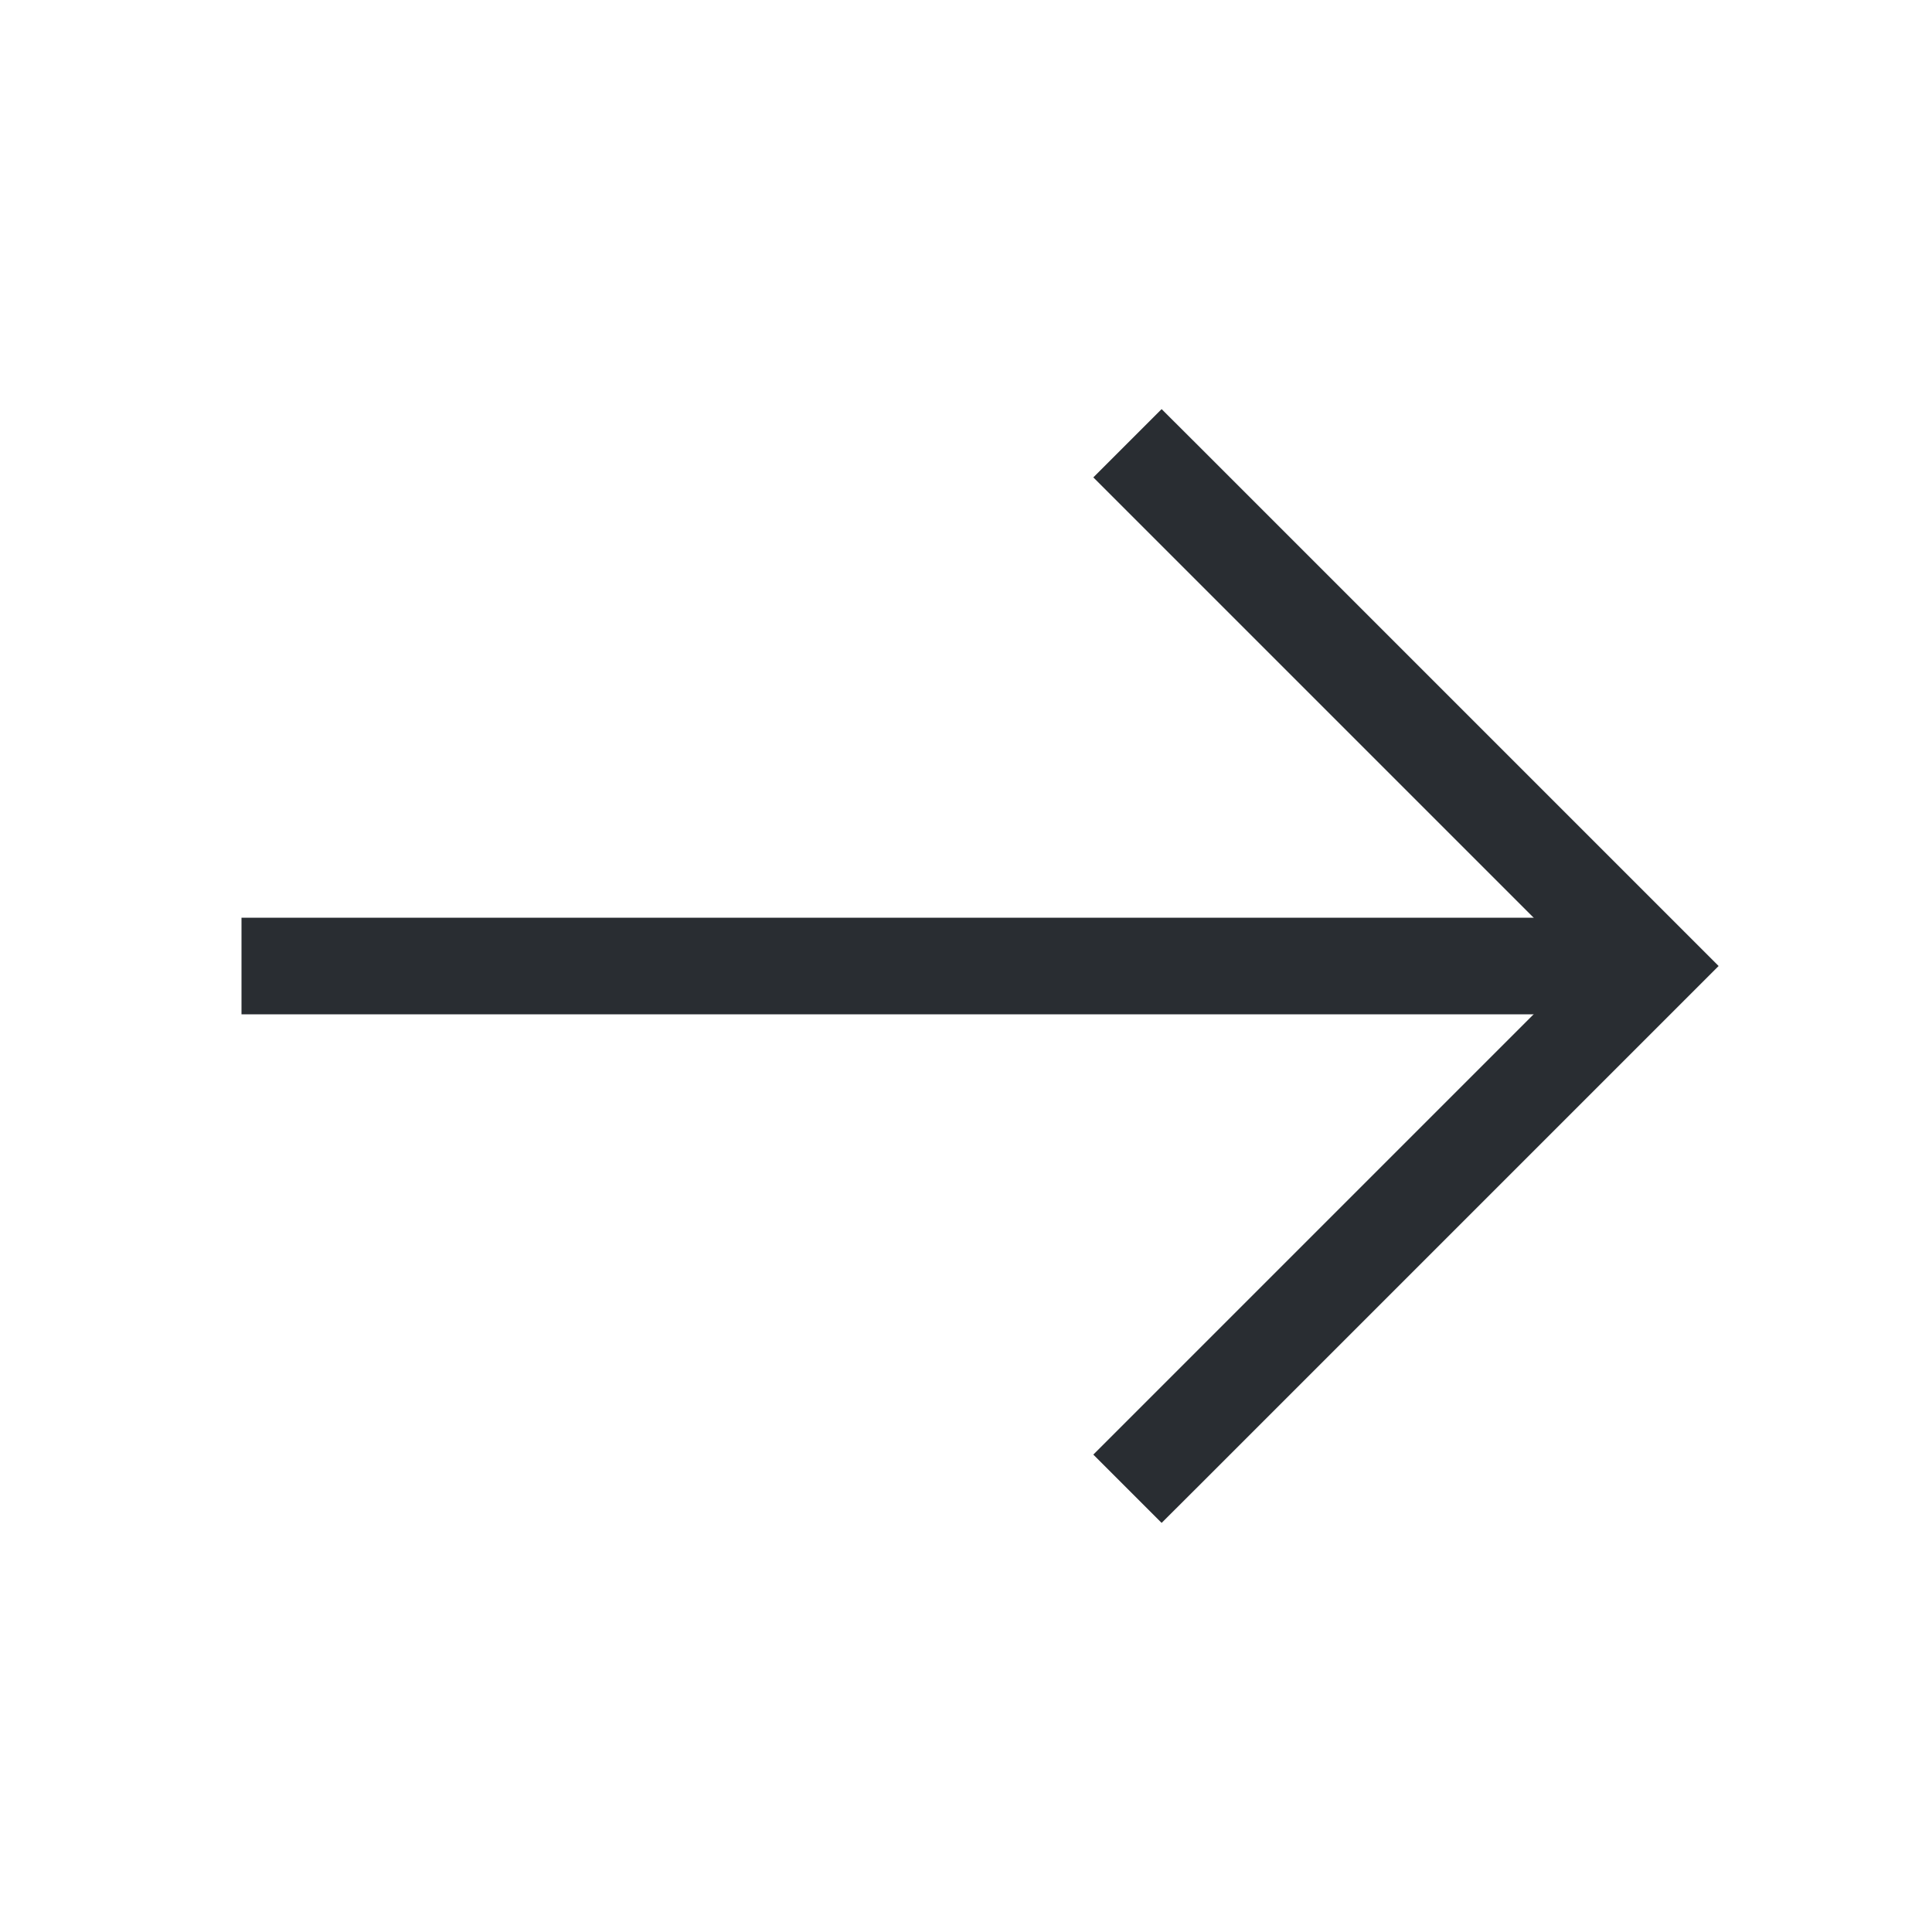 <svg width="20" height="20" viewBox="0 0 20 20" fill="none" xmlns="http://www.w3.org/2000/svg">
<path d="M12.379 4.588L12.025 4.235L11.318 4.942L11.671 5.295L12.379 4.588ZM17.083 10L17.437 10.354L17.791 10L17.437 9.646L17.083 10ZM11.671 14.705L11.318 15.058L12.025 15.765L12.379 15.412L11.671 14.705ZM11.671 5.295L16.73 10.354L17.437 9.646L12.379 4.588L11.671 5.295ZM16.73 9.646L11.671 14.705L12.379 15.412L17.437 10.354L16.73 9.646Z" fill="#292D32"/>
<path d="M3 10H16" stroke="#292D32" stroke-miterlimit="10" stroke-linecap="square" stroke-linejoin="round"/>
</svg>
